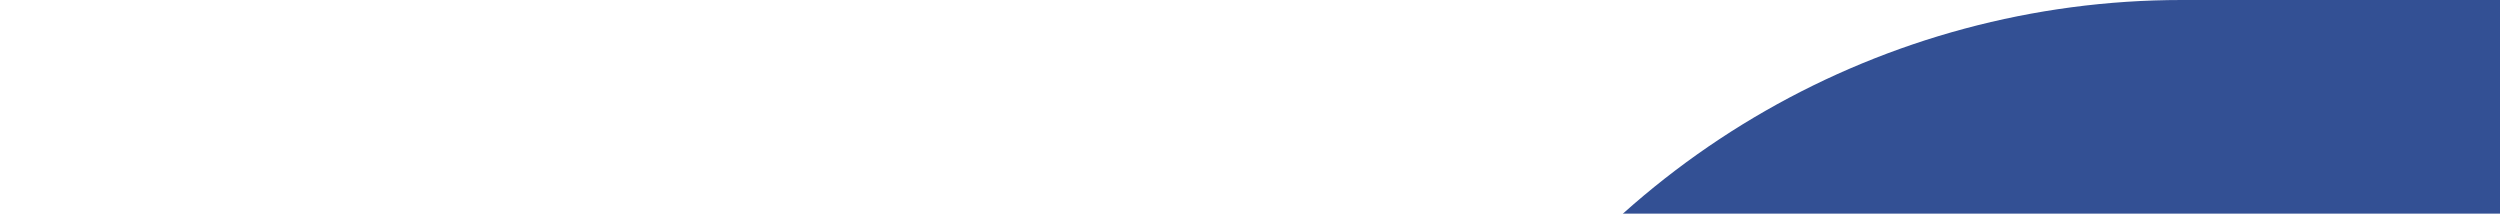 <svg width="994" height="85" viewBox="0 0 994 85" fill="none" xmlns="http://www.w3.org/2000/svg">
<g filter="url(#filter0_b_176_5410)">
<path d="M1422.64 963.568L1988.96 0H867.429C749.355 0 639.895 62.686 580.32 164.415L48.45 1071.03H522.898L0 1978H785.244C904.035 1978 1013.85 1914.96 1073.43 1812.15L1876.27 967.508C1862.99 968.224 1423 963.926 1423 963.926L1422.64 963.568Z" fill="#012579" fill-opacity="0.8"/>
</g>
<defs>
<filter id="filter0_b_176_5410" x="-41.819" y="-41.819" width="2072.6" height="2061.64" filterUnits="userSpaceOnUse" color-interpolation-filters="sRGB">
<feFlood flood-opacity="0" result="BackgroundImageFix"/>
<feGaussianBlur in="BackgroundImageFix" stdDeviation="20.91"/>
<feComposite in2="SourceAlpha" operator="in" result="effect1_backgroundBlur_176_5410"/>
<feBlend mode="normal" in="SourceGraphic" in2="effect1_backgroundBlur_176_5410" result="shape"/>
</filter>
</defs>
</svg>
